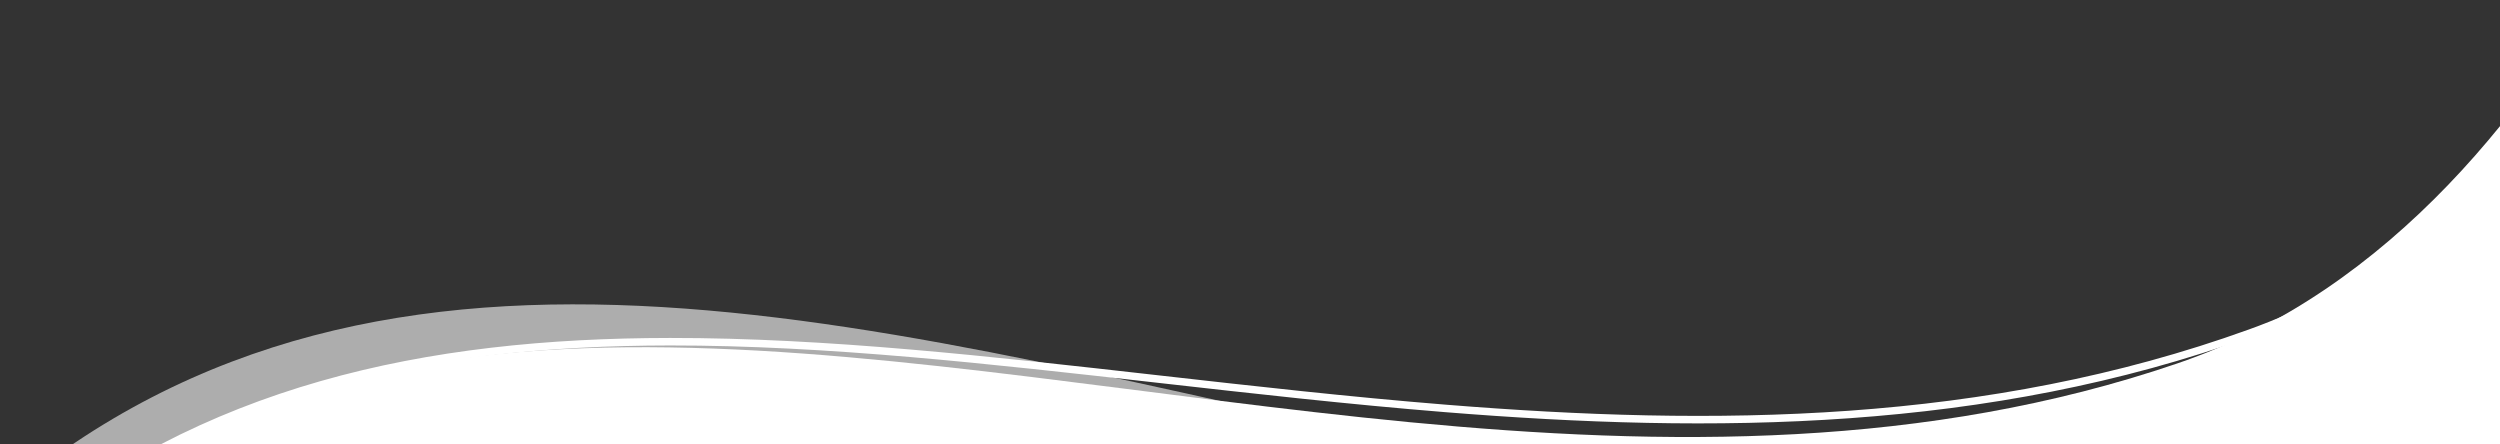 <svg xmlns="http://www.w3.org/2000/svg" width="1920" height="341" fill="none"><rect width="100%" height="100%" fill="#333333" stroke="none"/><g clip-path="url(#a)"><path fill="#fff" fill-opacity=".6" d="M-587.805 2376.85c-113.322 525.64-265.666 775.98-478.295 885.32l-287.95-1268.63c783.051 158.39 810.019-347.36 1017.611-1019.24C81.255-370.71 972.502 566.859 1807.68 372.523c357.02-82.64 507.66-551.428 507.66-551.428C2560.97 2486.97 1047.06 1764.94 239.582 1571.56c-577.881-140.27-745.064 421.46-827.387 805.29Z" style="mix-blend-mode:overlay"/><path fill="#fff" d="M-450.478 2419.14c-74.72 513.94-202.381 767.75-394.87 892.01l-345.172-1188.87c742.358 79.85 737.441-407.11 891.673-1069.81C11.894-274.345 901.979 541.99 1672.09 279.149c329.22-111.94 442.27-574.852 442.27-574.852C2503.23 2235.55 1043.21 1682.86 275.905 1571.74c-549.241-81.32-672.22 472.14-726.383 847.4Z"/><path stroke="#fff" stroke-width="5.766" d="M2189.96-349.473c99.43 661.059 79.64 1122.642-18.24 1441.523-98.44 320.73-275.91 497.22-491.04 587.33-215.33 90.2-468.58 93.92-718.476 68.44-124.917-12.73-248.913-32.75-366.831-52.87-21.34-3.64-42.483-7.28-63.396-10.88-94.616-16.31-184.543-31.81-266.862-42.53-144.23-19.25-260.703 3.13-355.153 53.98-94.448 50.84-166.654 130.02-222.508 223.97-111.631 187.76-158.143 434.87-186.561 633.91-77.996 542.37-210.677 811.89-409.522 946.53l-358.901-1244.52c192.46 17.35 337.078-1.44 448.207-50.51 112.046-49.48 189.842-129.66 248.214-234.1 58.316-104.35 97.235-232.9 131.673-379.15 17.223-73.15 33.34-150.79 50.198-232.11l.533-2.57c16.698-80.55 34.142-164.7 54.135-251.73 81.371-351.996 200.461-562.436 345.533-684.993 145.069-122.555 316.593-157.636 503.613-157.811 120.068-.112 246.185 14.142 375.621 28.77 72.351 8.177 145.743 16.471 219.683 22.439 206.01 16.626 415.95 15.124 618.14-57.864 173.42-62.376 289.76-217.157 362.66-355.933 36.47-69.424 62.13-134.95 78.67-183.12 8.27-24.087 14.27-43.842 18.2-57.584.91-3.207 1.72-6.086 2.41-8.617Z"/></g><defs><clipPath id="a"><path fill="#fff" d="M0 0h1920v341H0z"/></clipPath></defs></svg>